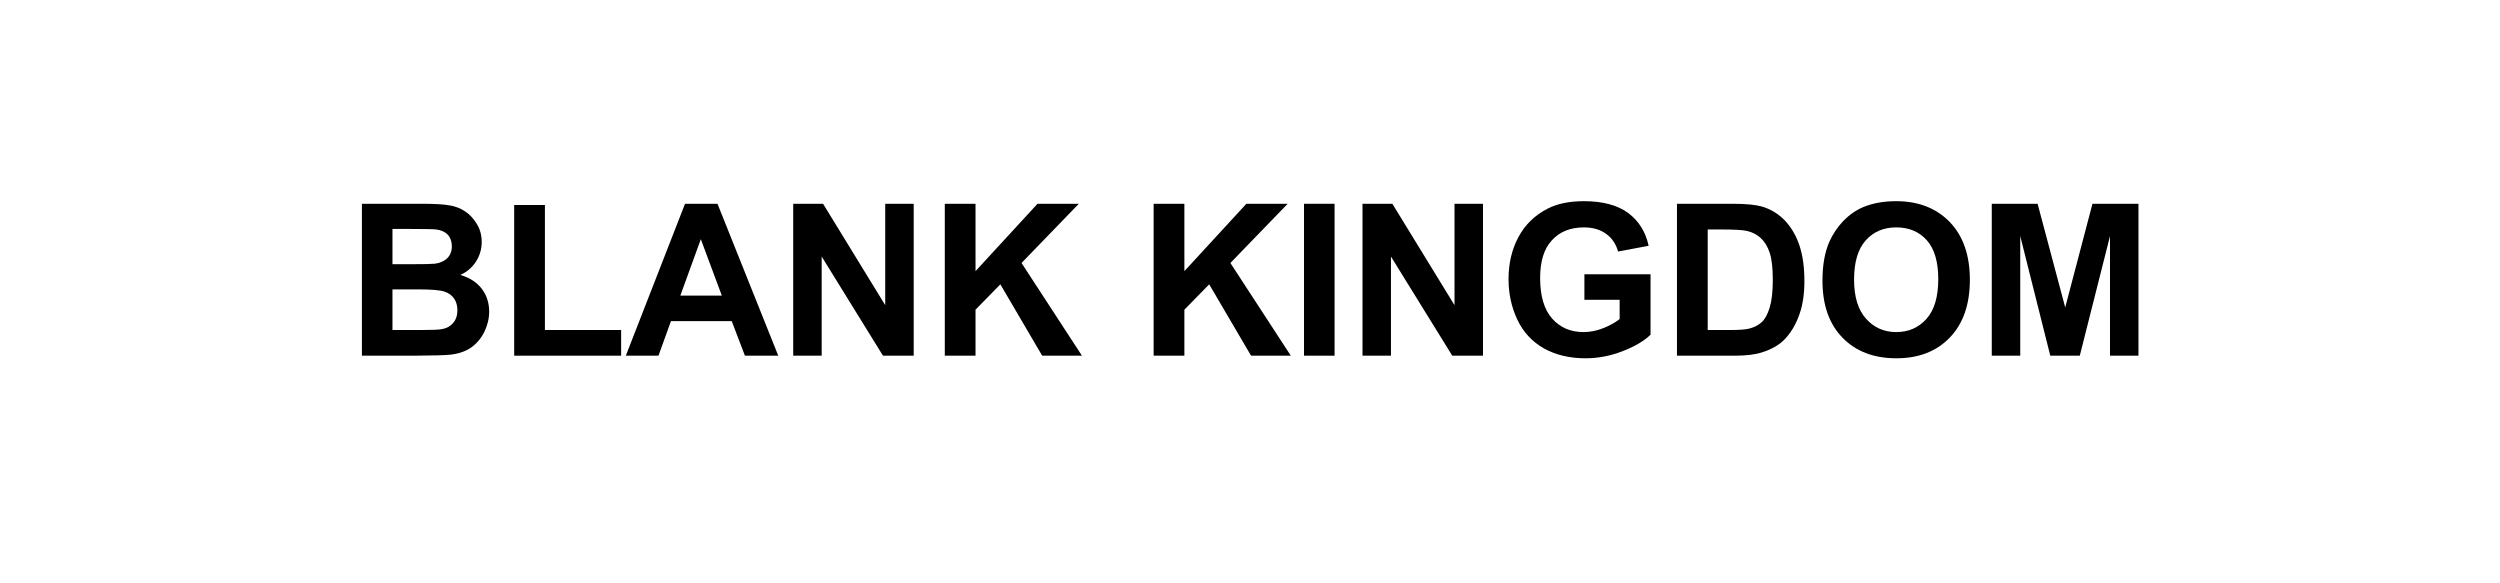 <svg version="1.0" preserveAspectRatio="xMidYMid meet" height="70" viewBox="0 0 224.88 52.5" zoomAndPan="magnify" width="300" xmlns:xlink="http://www.w3.org/1999/xlink" xmlns="http://www.w3.org/2000/svg"><defs><g></g><clipPath id="64a0160fc1"><rect height="22" y="0" width="164" x="0"></rect></clipPath></defs><g transform="matrix(1, 0, 0, 1, 30, 15)"><g clip-path="url(#64a0160fc1)"><g fill-opacity="1" fill="#000000"><g transform="translate(1.106, 17.012)"><g><path d="M 1.406 -13.672 L 6.875 -13.672 C 7.945 -13.672 8.75 -13.625 9.281 -13.531 C 9.82 -13.445 10.301 -13.258 10.719 -12.969 C 11.133 -12.688 11.484 -12.305 11.766 -11.828 C 12.047 -11.359 12.188 -10.828 12.188 -10.234 C 12.188 -9.598 12.016 -9.008 11.672 -8.469 C 11.328 -7.938 10.859 -7.535 10.266 -7.266 C 11.098 -7.023 11.738 -6.613 12.188 -6.031 C 12.633 -5.445 12.859 -4.758 12.859 -3.969 C 12.859 -3.344 12.711 -2.734 12.422 -2.141 C 12.129 -1.555 11.734 -1.086 11.234 -0.734 C 10.734 -0.391 10.117 -0.176 9.391 -0.094 C 8.93 -0.039 7.82 -0.008 6.062 0 L 1.406 0 Z M 4.156 -11.406 L 4.156 -8.234 L 5.969 -8.234 C 7.039 -8.234 7.711 -8.25 7.984 -8.281 C 8.453 -8.344 8.82 -8.508 9.094 -8.781 C 9.363 -9.051 9.5 -9.406 9.5 -9.844 C 9.5 -10.27 9.379 -10.613 9.141 -10.875 C 8.91 -11.133 8.566 -11.297 8.109 -11.359 C 7.836 -11.391 7.051 -11.406 5.75 -11.406 Z M 4.156 -5.969 L 4.156 -2.312 L 6.719 -2.312 C 7.719 -2.312 8.348 -2.336 8.609 -2.391 C 9.023 -2.461 9.359 -2.645 9.609 -2.938 C 9.867 -3.227 10 -3.613 10 -4.094 C 10 -4.508 9.898 -4.859 9.703 -5.141 C 9.504 -5.43 9.219 -5.641 8.844 -5.766 C 8.469 -5.898 7.648 -5.969 6.391 -5.969 Z M 4.156 -5.969"></path></g></g></g><g fill-opacity="1" fill="#000000"><g transform="translate(14.748, 17.012)"><g><path d="M 1.469 0 L 1.469 -13.562 L 4.234 -13.562 L 4.234 -2.312 L 11.094 -2.312 L 11.094 0 Z M 1.469 0"></path></g></g></g><g fill-opacity="1" fill="#000000"><g transform="translate(26.264, 17.012)"><g><path d="M 13.719 0 L 10.719 0 L 9.531 -3.109 L 4.062 -3.109 L 2.938 0 L 0 0 L 5.328 -13.672 L 8.25 -13.672 Z M 8.641 -5.406 L 6.75 -10.484 L 4.906 -5.406 Z M 8.641 -5.406"></path></g></g></g><g fill-opacity="1" fill="#000000"><g transform="translate(39.907, 17.012)"><g><path d="M 1.422 0 L 1.422 -13.672 L 4.109 -13.672 L 9.703 -4.547 L 9.703 -13.672 L 12.266 -13.672 L 12.266 0 L 9.5 0 L 3.984 -8.922 L 3.984 0 Z M 1.422 0"></path></g></g></g><g fill-opacity="1" fill="#000000"><g transform="translate(53.549, 17.012)"><g><path d="M 1.422 0 L 1.422 -13.672 L 4.188 -13.672 L 4.188 -7.609 L 9.766 -13.672 L 13.484 -13.672 L 8.328 -8.344 L 13.766 0 L 10.188 0 L 6.422 -6.422 L 4.188 -4.141 L 4.188 0 Z M 1.422 0"></path></g></g></g><g fill-opacity="1" fill="#000000"><g transform="translate(67.192, 17.012)"><g></g></g></g><g fill-opacity="1" fill="#000000"><g transform="translate(72.346, 17.012)"><g><path d="M 1.422 0 L 1.422 -13.672 L 4.188 -13.672 L 4.188 -7.609 L 9.766 -13.672 L 13.484 -13.672 L 8.328 -8.344 L 13.766 0 L 10.188 0 L 6.422 -6.422 L 4.188 -4.141 L 4.188 0 Z M 1.422 0"></path></g></g></g><g fill-opacity="1" fill="#000000"><g transform="translate(85.989, 17.012)"><g><path d="M 1.312 0 L 1.312 -13.672 L 4.062 -13.672 L 4.062 0 Z M 1.312 0"></path></g></g></g><g fill-opacity="1" fill="#000000"><g transform="translate(91.143, 17.012)"><g><path d="M 1.422 0 L 1.422 -13.672 L 4.109 -13.672 L 9.703 -4.547 L 9.703 -13.672 L 12.266 -13.672 L 12.266 0 L 9.5 0 L 3.984 -8.922 L 3.984 0 Z M 1.422 0"></path></g></g></g><g fill-opacity="1" fill="#000000"><g transform="translate(104.786, 17.012)"><g><path d="M 7.75 -5.031 L 7.75 -7.328 L 13.703 -7.328 L 13.703 -1.891 C 13.129 -1.328 12.289 -0.832 11.188 -0.406 C 10.094 0.02 8.984 0.234 7.859 0.234 C 6.422 0.234 5.172 -0.062 4.109 -0.656 C 3.047 -1.258 2.25 -2.117 1.719 -3.234 C 1.188 -4.359 0.922 -5.578 0.922 -6.891 C 0.922 -8.305 1.219 -9.566 1.812 -10.672 C 2.406 -11.785 3.281 -12.641 4.438 -13.234 C 5.312 -13.68 6.398 -13.906 7.703 -13.906 C 9.398 -13.906 10.727 -13.551 11.688 -12.844 C 12.645 -12.133 13.258 -11.148 13.531 -9.891 L 10.781 -9.375 C 10.594 -10.051 10.234 -10.582 9.703 -10.969 C 9.172 -11.352 8.504 -11.547 7.703 -11.547 C 6.492 -11.547 5.535 -11.16 4.828 -10.391 C 4.117 -9.629 3.766 -8.5 3.766 -7 C 3.766 -5.375 4.125 -4.156 4.844 -3.344 C 5.562 -2.531 6.504 -2.125 7.672 -2.125 C 8.254 -2.125 8.836 -2.238 9.422 -2.469 C 10.004 -2.695 10.504 -2.973 10.922 -3.297 L 10.922 -5.031 Z M 7.75 -5.031"></path></g></g></g><g fill-opacity="1" fill="#000000"><g transform="translate(119.492, 17.012)"><g><path d="M 1.375 -13.672 L 6.422 -13.672 C 7.566 -13.672 8.438 -13.586 9.031 -13.422 C 9.832 -13.18 10.52 -12.758 11.094 -12.156 C 11.664 -11.551 12.098 -10.812 12.391 -9.938 C 12.691 -9.062 12.844 -7.984 12.844 -6.703 C 12.844 -5.578 12.703 -4.609 12.422 -3.797 C 12.086 -2.805 11.602 -2 10.969 -1.375 C 10.488 -0.914 9.836 -0.555 9.016 -0.297 C 8.41 -0.098 7.598 0 6.578 0 L 1.375 0 Z M 4.141 -11.359 L 4.141 -2.312 L 6.203 -2.312 C 6.973 -2.312 7.531 -2.352 7.875 -2.438 C 8.32 -2.551 8.691 -2.738 8.984 -3 C 9.285 -3.27 9.531 -3.711 9.719 -4.328 C 9.906 -4.941 10 -5.773 10 -6.828 C 10 -7.891 9.906 -8.703 9.719 -9.266 C 9.531 -9.828 9.266 -10.266 8.922 -10.578 C 8.586 -10.898 8.164 -11.117 7.656 -11.234 C 7.27 -11.316 6.516 -11.359 5.391 -11.359 Z M 4.141 -11.359"></path></g></g></g><g fill-opacity="1" fill="#000000"><g transform="translate(133.134, 17.012)"><g><path d="M 0.828 -6.75 C 0.828 -8.145 1.035 -9.316 1.453 -10.266 C 1.766 -10.961 2.188 -11.586 2.719 -12.141 C 3.258 -12.691 3.852 -13.102 4.5 -13.375 C 5.352 -13.727 6.336 -13.906 7.453 -13.906 C 9.461 -13.906 11.07 -13.281 12.281 -12.031 C 13.488 -10.781 14.094 -9.047 14.094 -6.828 C 14.094 -4.617 13.492 -2.891 12.297 -1.641 C 11.098 -0.391 9.492 0.234 7.484 0.234 C 5.453 0.234 3.832 -0.383 2.625 -1.625 C 1.426 -2.863 0.828 -4.57 0.828 -6.75 Z M 3.672 -6.844 C 3.672 -5.301 4.031 -4.129 4.75 -3.328 C 5.469 -2.523 6.375 -2.125 7.469 -2.125 C 8.57 -2.125 9.477 -2.52 10.188 -3.312 C 10.895 -4.102 11.25 -5.297 11.25 -6.891 C 11.25 -8.453 10.906 -9.617 10.219 -10.391 C 9.531 -11.16 8.613 -11.547 7.469 -11.547 C 6.332 -11.547 5.414 -11.156 4.719 -10.375 C 4.02 -9.594 3.672 -8.414 3.672 -6.844 Z M 3.672 -6.844"></path></g></g></g><g fill-opacity="1" fill="#000000"><g transform="translate(147.84, 17.012)"><g><path d="M 1.359 0 L 1.359 -13.672 L 5.484 -13.672 L 7.969 -4.344 L 10.422 -13.672 L 14.562 -13.672 L 14.562 0 L 12 0 L 12 -10.766 L 9.281 0 L 6.625 0 L 3.922 -10.766 L 3.922 0 Z M 1.359 0"></path></g></g></g></g></g></svg>